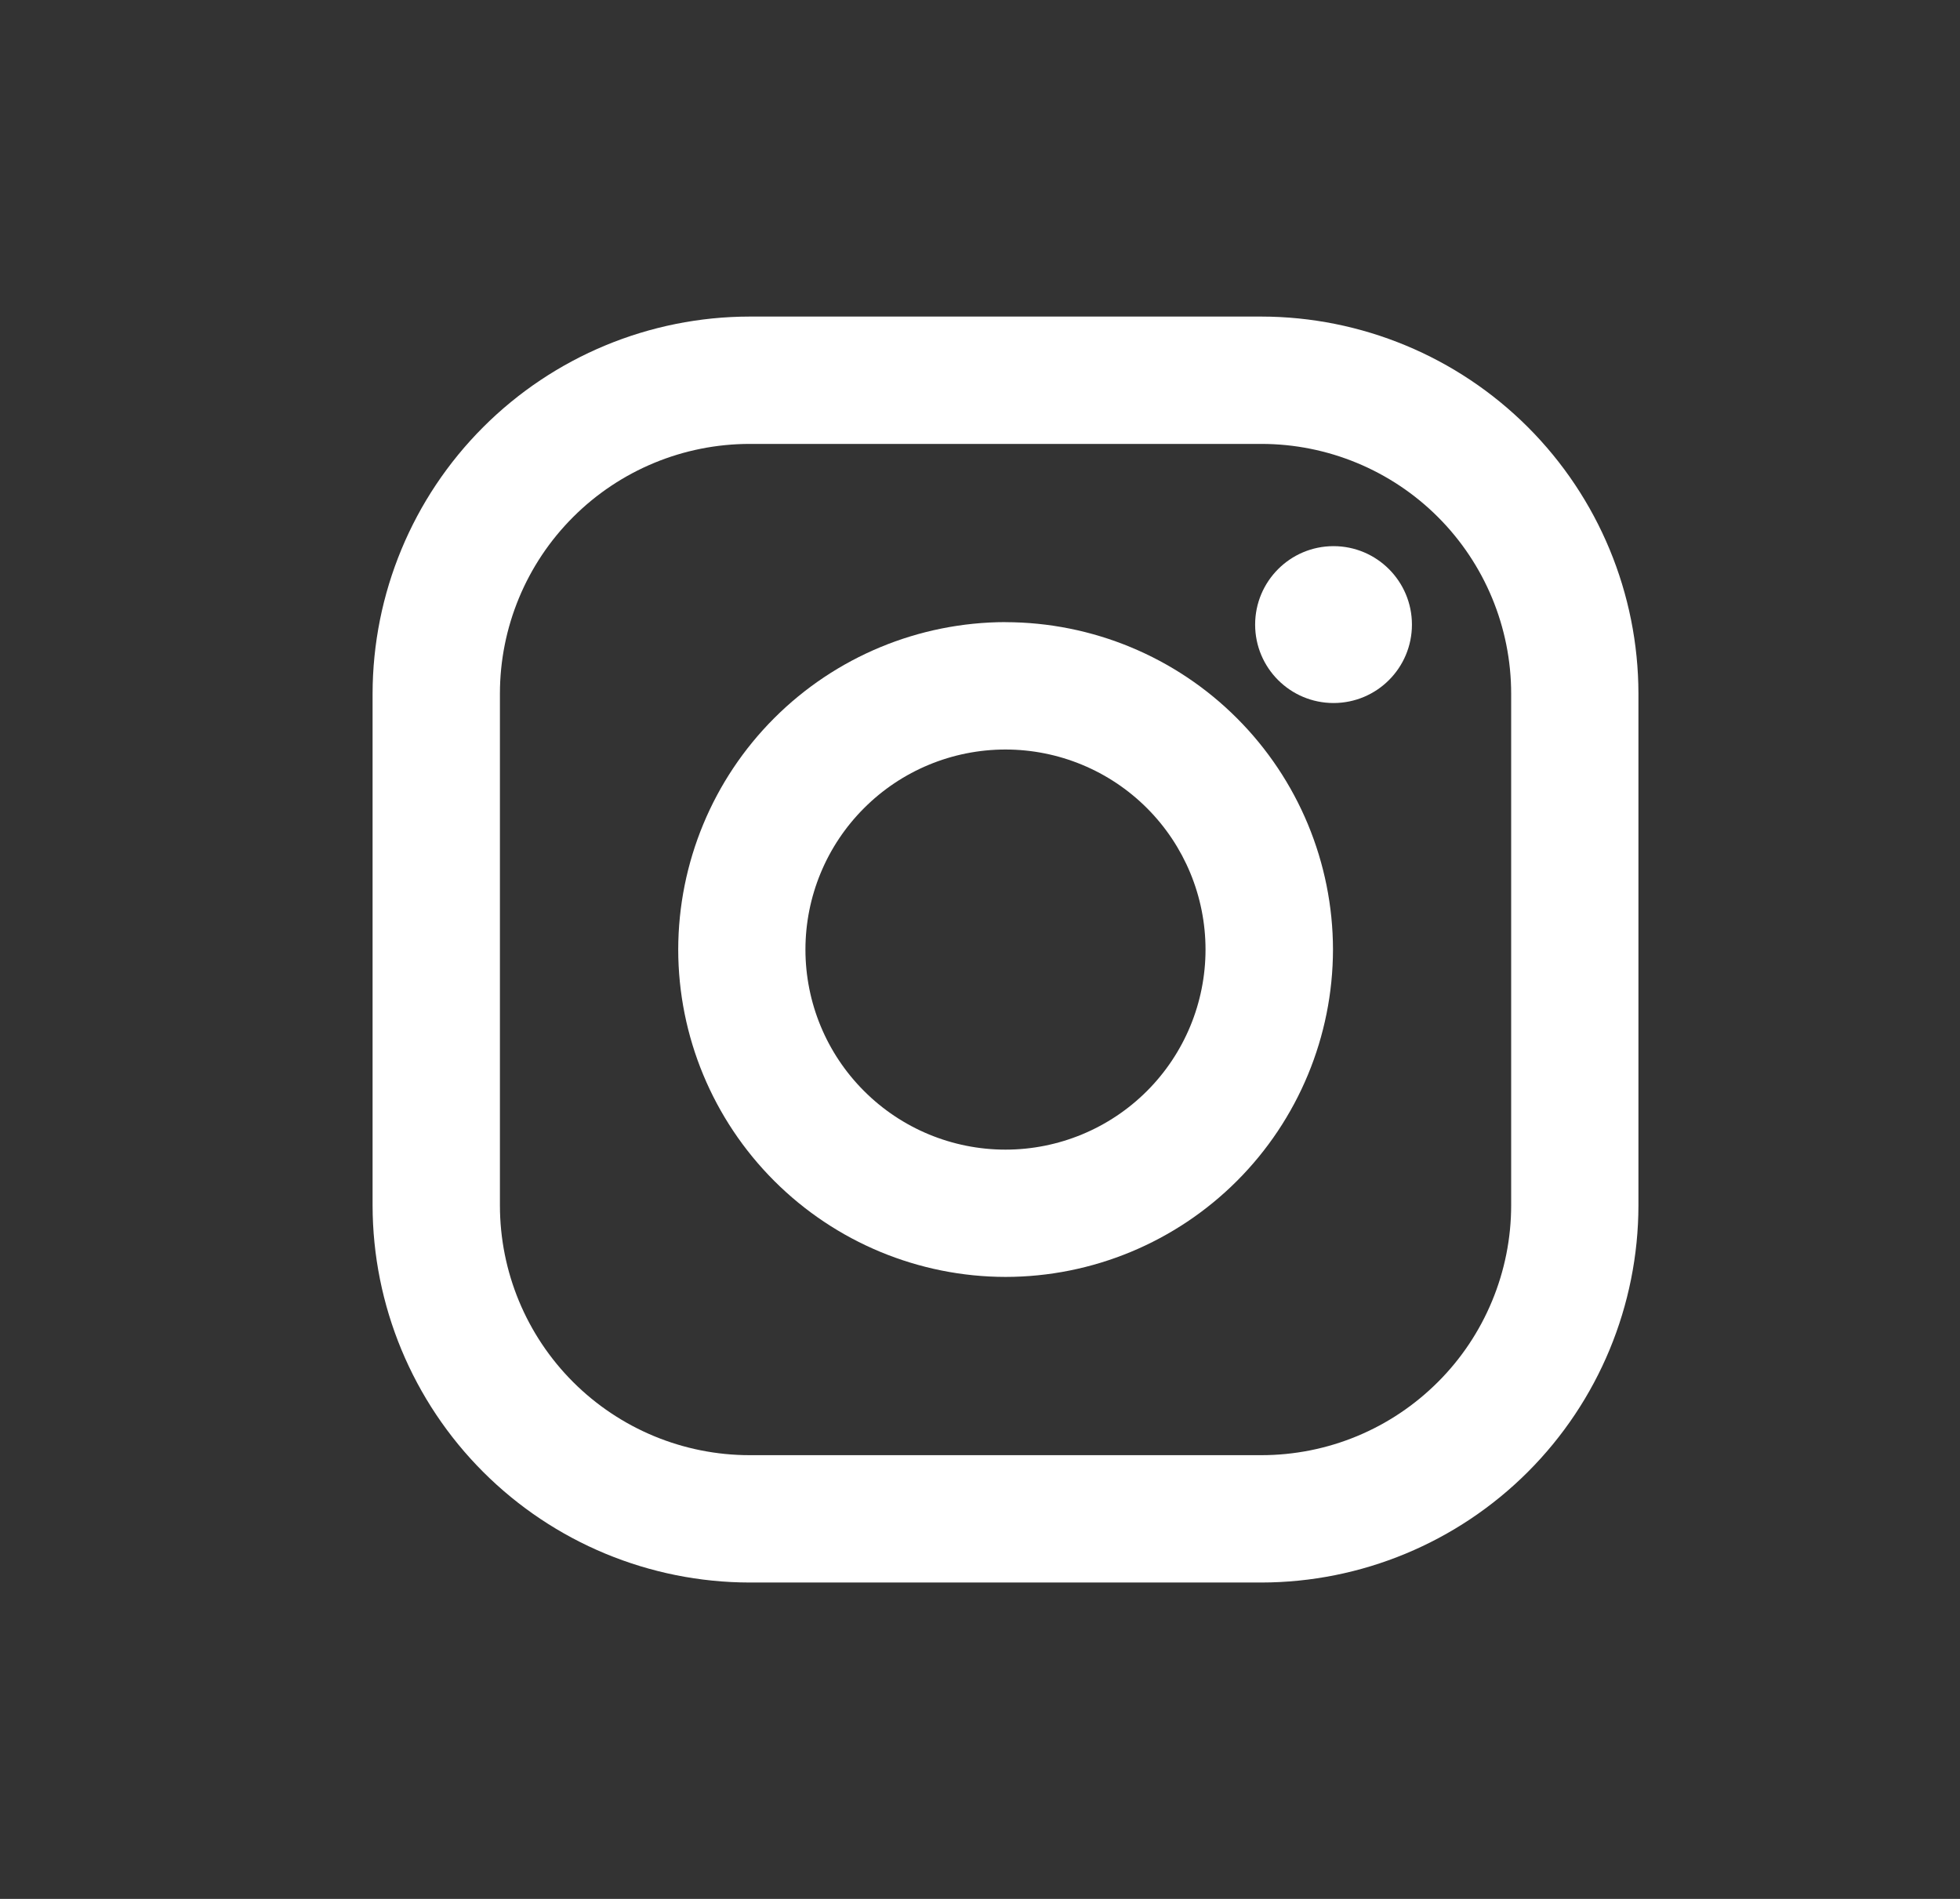 <svg width="32" height="31" viewBox="0 0 32 31" fill="none" xmlns="http://www.w3.org/2000/svg">
<rect x="0" y="0" width="32" height="31" fill="#333333" stroke="none"/>
<path d="M20.593 5.168H12.239C10.607 5.17 9.042 5.819 7.888 6.974C6.734 8.128 6.085 9.693 6.083 11.325V19.679C6.085 21.311 6.735 22.876 7.889 24.03C9.043 25.184 10.608 25.833 12.24 25.835H20.594C22.226 25.833 23.791 25.183 24.945 24.029C26.099 22.875 26.748 21.31 26.75 19.678V11.324C26.748 9.692 26.099 8.127 24.945 6.973C23.79 5.819 22.225 5.17 20.593 5.168ZM24.672 19.678C24.672 20.213 24.566 20.744 24.361 21.238C24.156 21.733 23.856 22.183 23.477 22.561C23.098 22.94 22.649 23.241 22.154 23.446C21.659 23.651 21.129 23.756 20.593 23.756H12.239C11.158 23.756 10.121 23.326 9.356 22.561C8.591 21.796 8.162 20.759 8.162 19.678V11.324C8.162 10.242 8.592 9.205 9.357 8.441C10.122 7.676 11.159 7.247 12.24 7.247H20.594C21.675 7.247 22.713 7.677 23.477 8.441C24.242 9.206 24.672 10.243 24.672 11.325V19.678Z" fill="white"/>
<path d="M16.416 10.156C14.999 10.159 13.642 10.722 12.64 11.724C11.638 12.726 11.075 14.084 11.073 15.501C11.074 16.918 11.638 18.276 12.64 19.278C13.642 20.28 15 20.844 16.417 20.846C17.834 20.845 19.193 20.281 20.195 19.279C21.197 18.277 21.761 16.918 21.763 15.501C21.761 14.084 21.196 12.725 20.194 11.724C19.192 10.722 17.833 10.159 16.416 10.157V10.156ZM16.416 18.768C15.55 18.768 14.719 18.424 14.107 17.811C13.494 17.199 13.15 16.368 13.15 15.502C13.15 14.636 13.494 13.805 14.107 13.193C14.719 12.58 15.55 12.236 16.416 12.236C17.282 12.236 18.113 12.58 18.726 13.193C19.338 13.805 19.682 14.636 19.682 15.502C19.682 16.368 19.338 17.199 18.726 17.811C18.113 18.424 17.282 18.768 16.416 18.768Z" fill="white"/>
<path d="M21.772 11.477C22.479 11.477 23.052 10.904 23.052 10.197C23.052 9.49 22.479 8.916 21.772 8.916C21.065 8.916 20.492 9.49 20.492 10.197C20.492 10.904 21.065 11.477 21.772 11.477Z" fill="white"/>
</svg>
